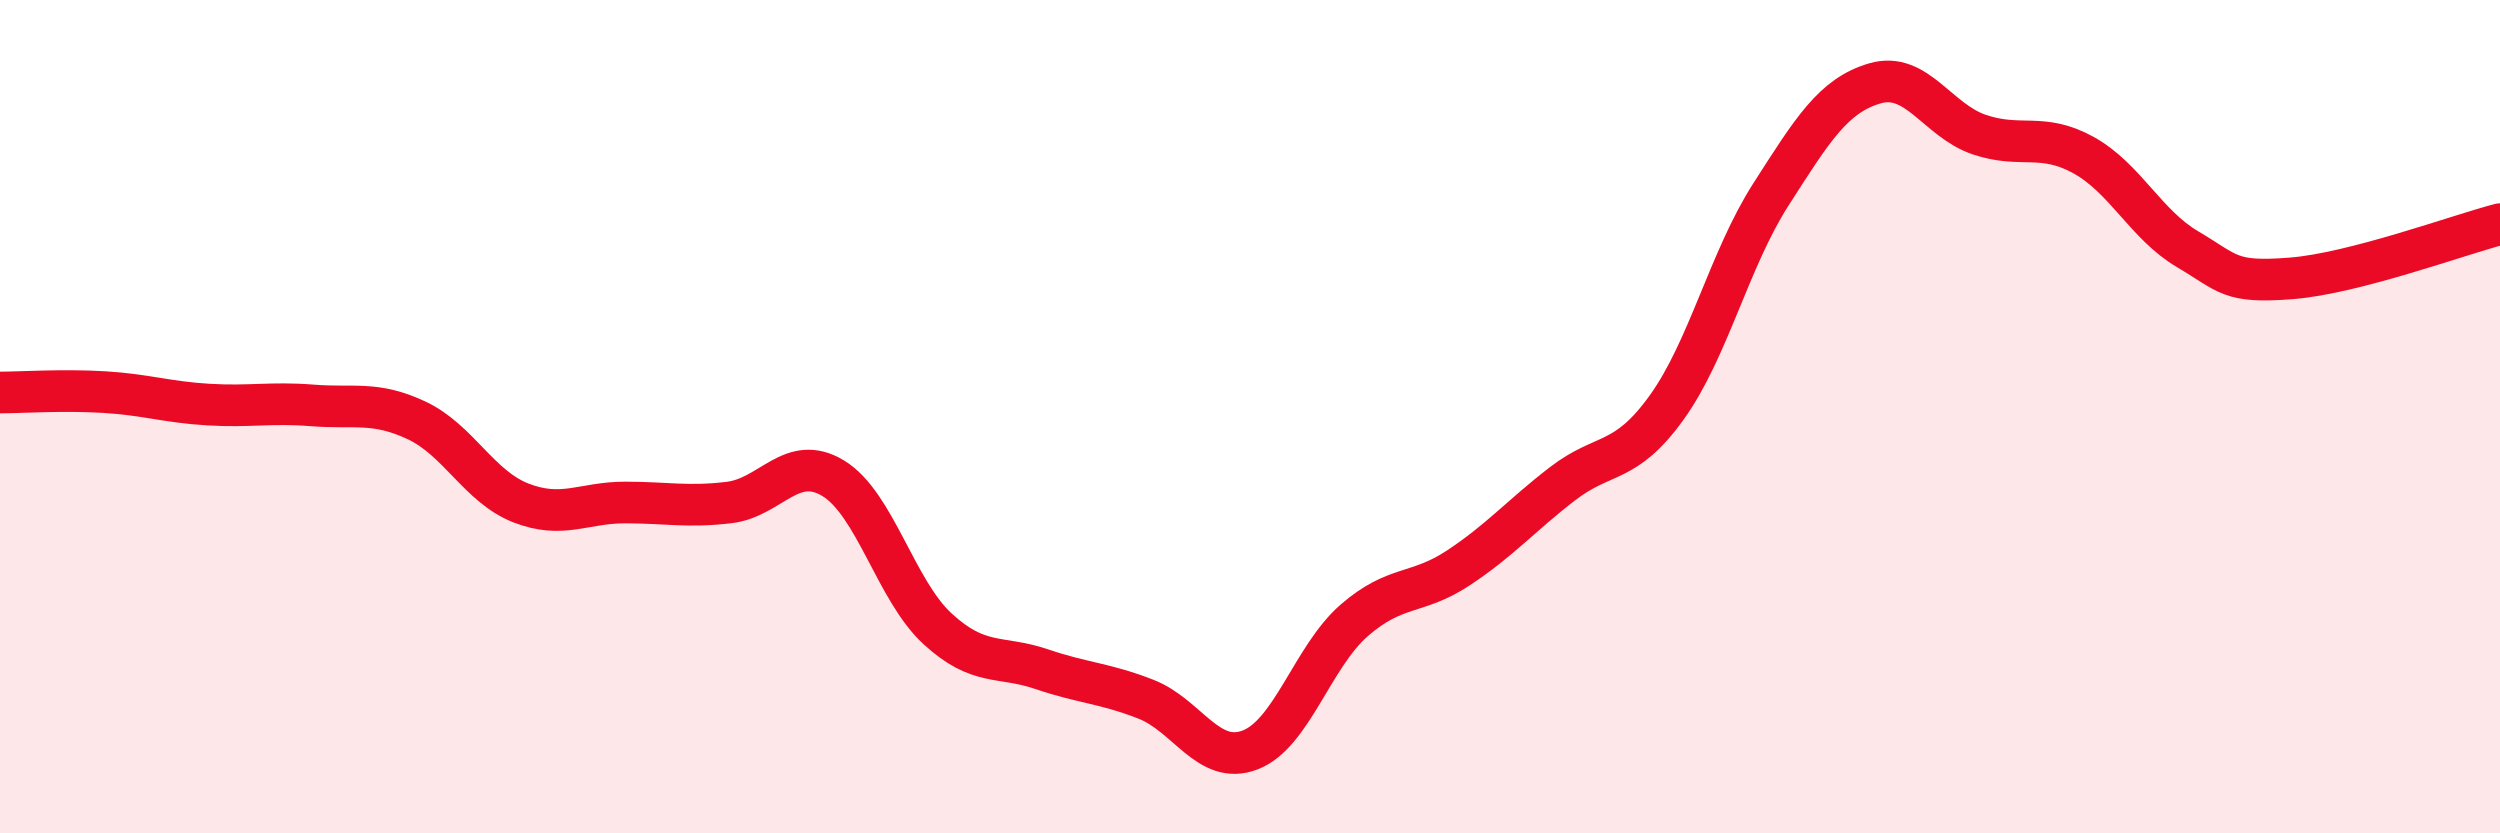 
    <svg width="60" height="20" viewBox="0 0 60 20" xmlns="http://www.w3.org/2000/svg">
      <path
        d="M 0,9.42 C 0.5,9.42 1.5,9.35 2.5,9.41 C 3.5,9.47 4,9.65 5,9.71 C 6,9.77 6.5,9.65 7.5,9.73 C 8.5,9.81 9,9.62 10,10.09 C 11,10.56 11.5,11.68 12.5,12.07 C 13.5,12.46 14,12.06 15,12.06 C 16,12.06 16.5,12.18 17.5,12.06 C 18.5,11.94 19,10.87 20,11.48 C 21,12.09 21.5,14.17 22.5,15.09 C 23.5,16.01 24,15.72 25,16.06 C 26,16.4 26.5,16.39 27.5,16.78 C 28.5,17.17 29,18.38 30,18 C 31,17.62 31.5,15.76 32.5,14.89 C 33.5,14.02 34,14.29 35,13.63 C 36,12.97 36.5,12.38 37.5,11.61 C 38.5,10.84 39,11.17 40,9.78 C 41,8.39 41.5,6.23 42.5,4.67 C 43.5,3.11 44,2.29 45,2 C 46,1.71 46.5,2.89 47.5,3.23 C 48.5,3.57 49,3.17 50,3.72 C 51,4.27 51.5,5.39 52.5,5.98 C 53.5,6.57 53.5,6.8 55,6.68 C 56.5,6.56 59,5.64 60,5.38L60 20L0 20Z"
        fill="#EB0A25"
        opacity="0.1"
        stroke-linecap="round"
        stroke-linejoin="round"
      />
      <path
        d="M 0,9.42 C 0.5,9.42 1.5,9.35 2.5,9.41 C 3.5,9.47 4,9.65 5,9.71 C 6,9.77 6.5,9.65 7.5,9.73 C 8.5,9.81 9,9.62 10,10.09 C 11,10.56 11.5,11.68 12.5,12.07 C 13.5,12.46 14,12.06 15,12.06 C 16,12.06 16.5,12.18 17.5,12.06 C 18.5,11.94 19,10.87 20,11.48 C 21,12.09 21.5,14.17 22.5,15.09 C 23.5,16.01 24,15.72 25,16.06 C 26,16.4 26.5,16.39 27.5,16.78 C 28.5,17.17 29,18.38 30,18 C 31,17.62 31.5,15.76 32.5,14.89 C 33.5,14.02 34,14.29 35,13.63 C 36,12.97 36.5,12.38 37.5,11.61 C 38.5,10.84 39,11.17 40,9.78 C 41,8.39 41.5,6.23 42.5,4.67 C 43.5,3.11 44,2.29 45,2 C 46,1.71 46.5,2.89 47.5,3.23 C 48.5,3.57 49,3.17 50,3.72 C 51,4.27 51.5,5.39 52.5,5.98 C 53.5,6.57 53.5,6.8 55,6.68 C 56.5,6.56 59,5.64 60,5.38"
        stroke="#EB0A25"
        stroke-width="1"
        fill="none"
        stroke-linecap="round"
        stroke-linejoin="round"
      />
    </svg>
  